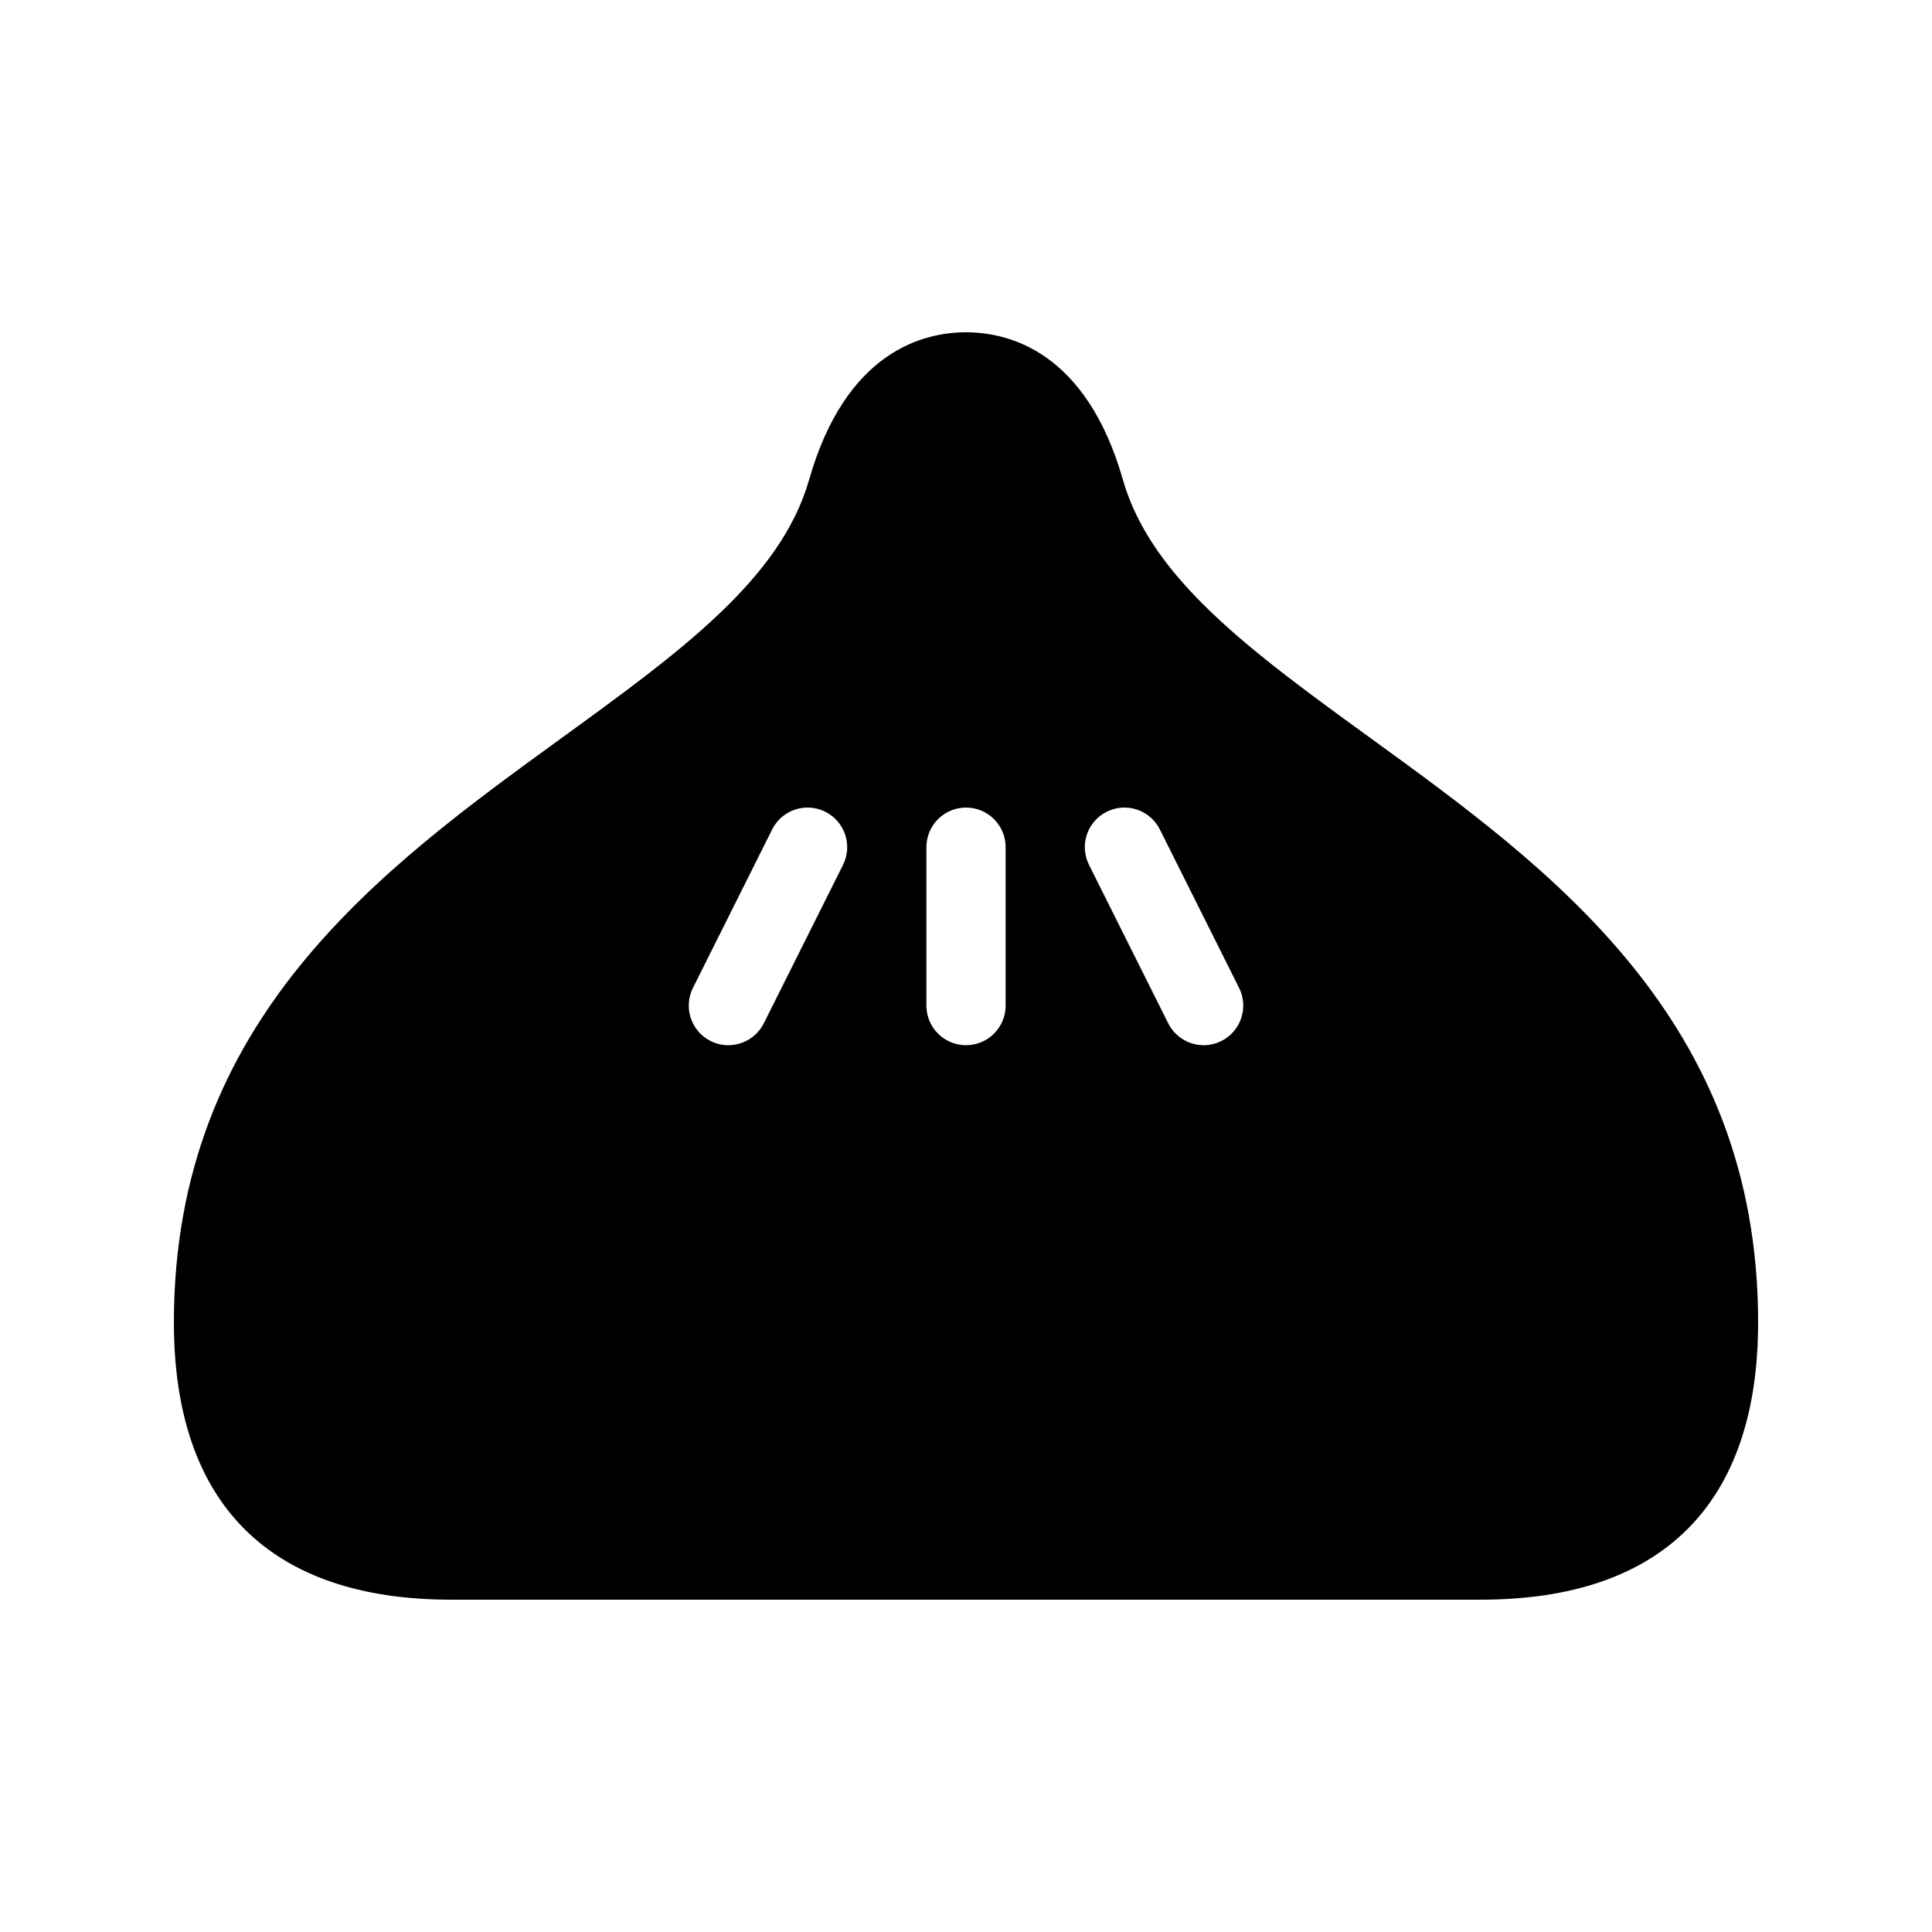 <?xml version="1.0" encoding="UTF-8"?>
<!-- Uploaded to: ICON Repo, www.svgrepo.com, Generator: ICON Repo Mixer Tools -->
<svg fill="#000000" width="800px" height="800px" version="1.1" viewBox="144 144 512 512" xmlns="http://www.w3.org/2000/svg">
 <path d="m506.95 339.42c-31.047-22.551-57.871-42.004-65.363-68.266-9.719-34.012-30.23-39.094-41.586-39.094s-31.867 5.086-41.586 39.094c-7.492 26.262-34.316 45.715-65.363 68.266-48.27 35.012-102.97 74.723-102.97 155.04 0 48.07 25.41 73.473 73.473 73.473h272.89c48.062 0 73.473-25.402 73.473-73.473 0-80.316-54.703-120.03-102.97-155.04zm-139.54 33.785-20.992 41.984-0.004-0.004c-1.781 3.559-5.422 5.801-9.398 5.805-1.625 0-3.231-0.379-4.684-1.109-5.184-2.594-7.285-8.898-4.695-14.082l20.992-41.984c2.594-5.188 8.898-7.289 14.082-4.695 5.188 2.594 7.289 8.898 4.695 14.082zm43.09 37.289c0 5.797-4.699 10.496-10.496 10.496s-10.496-4.699-10.496-10.496v-41.984c0-5.797 4.699-10.496 10.496-10.496s10.496 4.699 10.496 10.496zm57.176 9.391-0.004-0.004c-1.453 0.73-3.055 1.109-4.684 1.109-3.977 0-7.617-2.246-9.398-5.805l-20.992-41.984c-2.594-5.184-0.492-11.488 4.695-14.082 5.184-2.594 11.488-0.492 14.082 4.695l20.992 41.984c2.594 5.184 0.492 11.488-4.695 14.082z"/>
</svg>